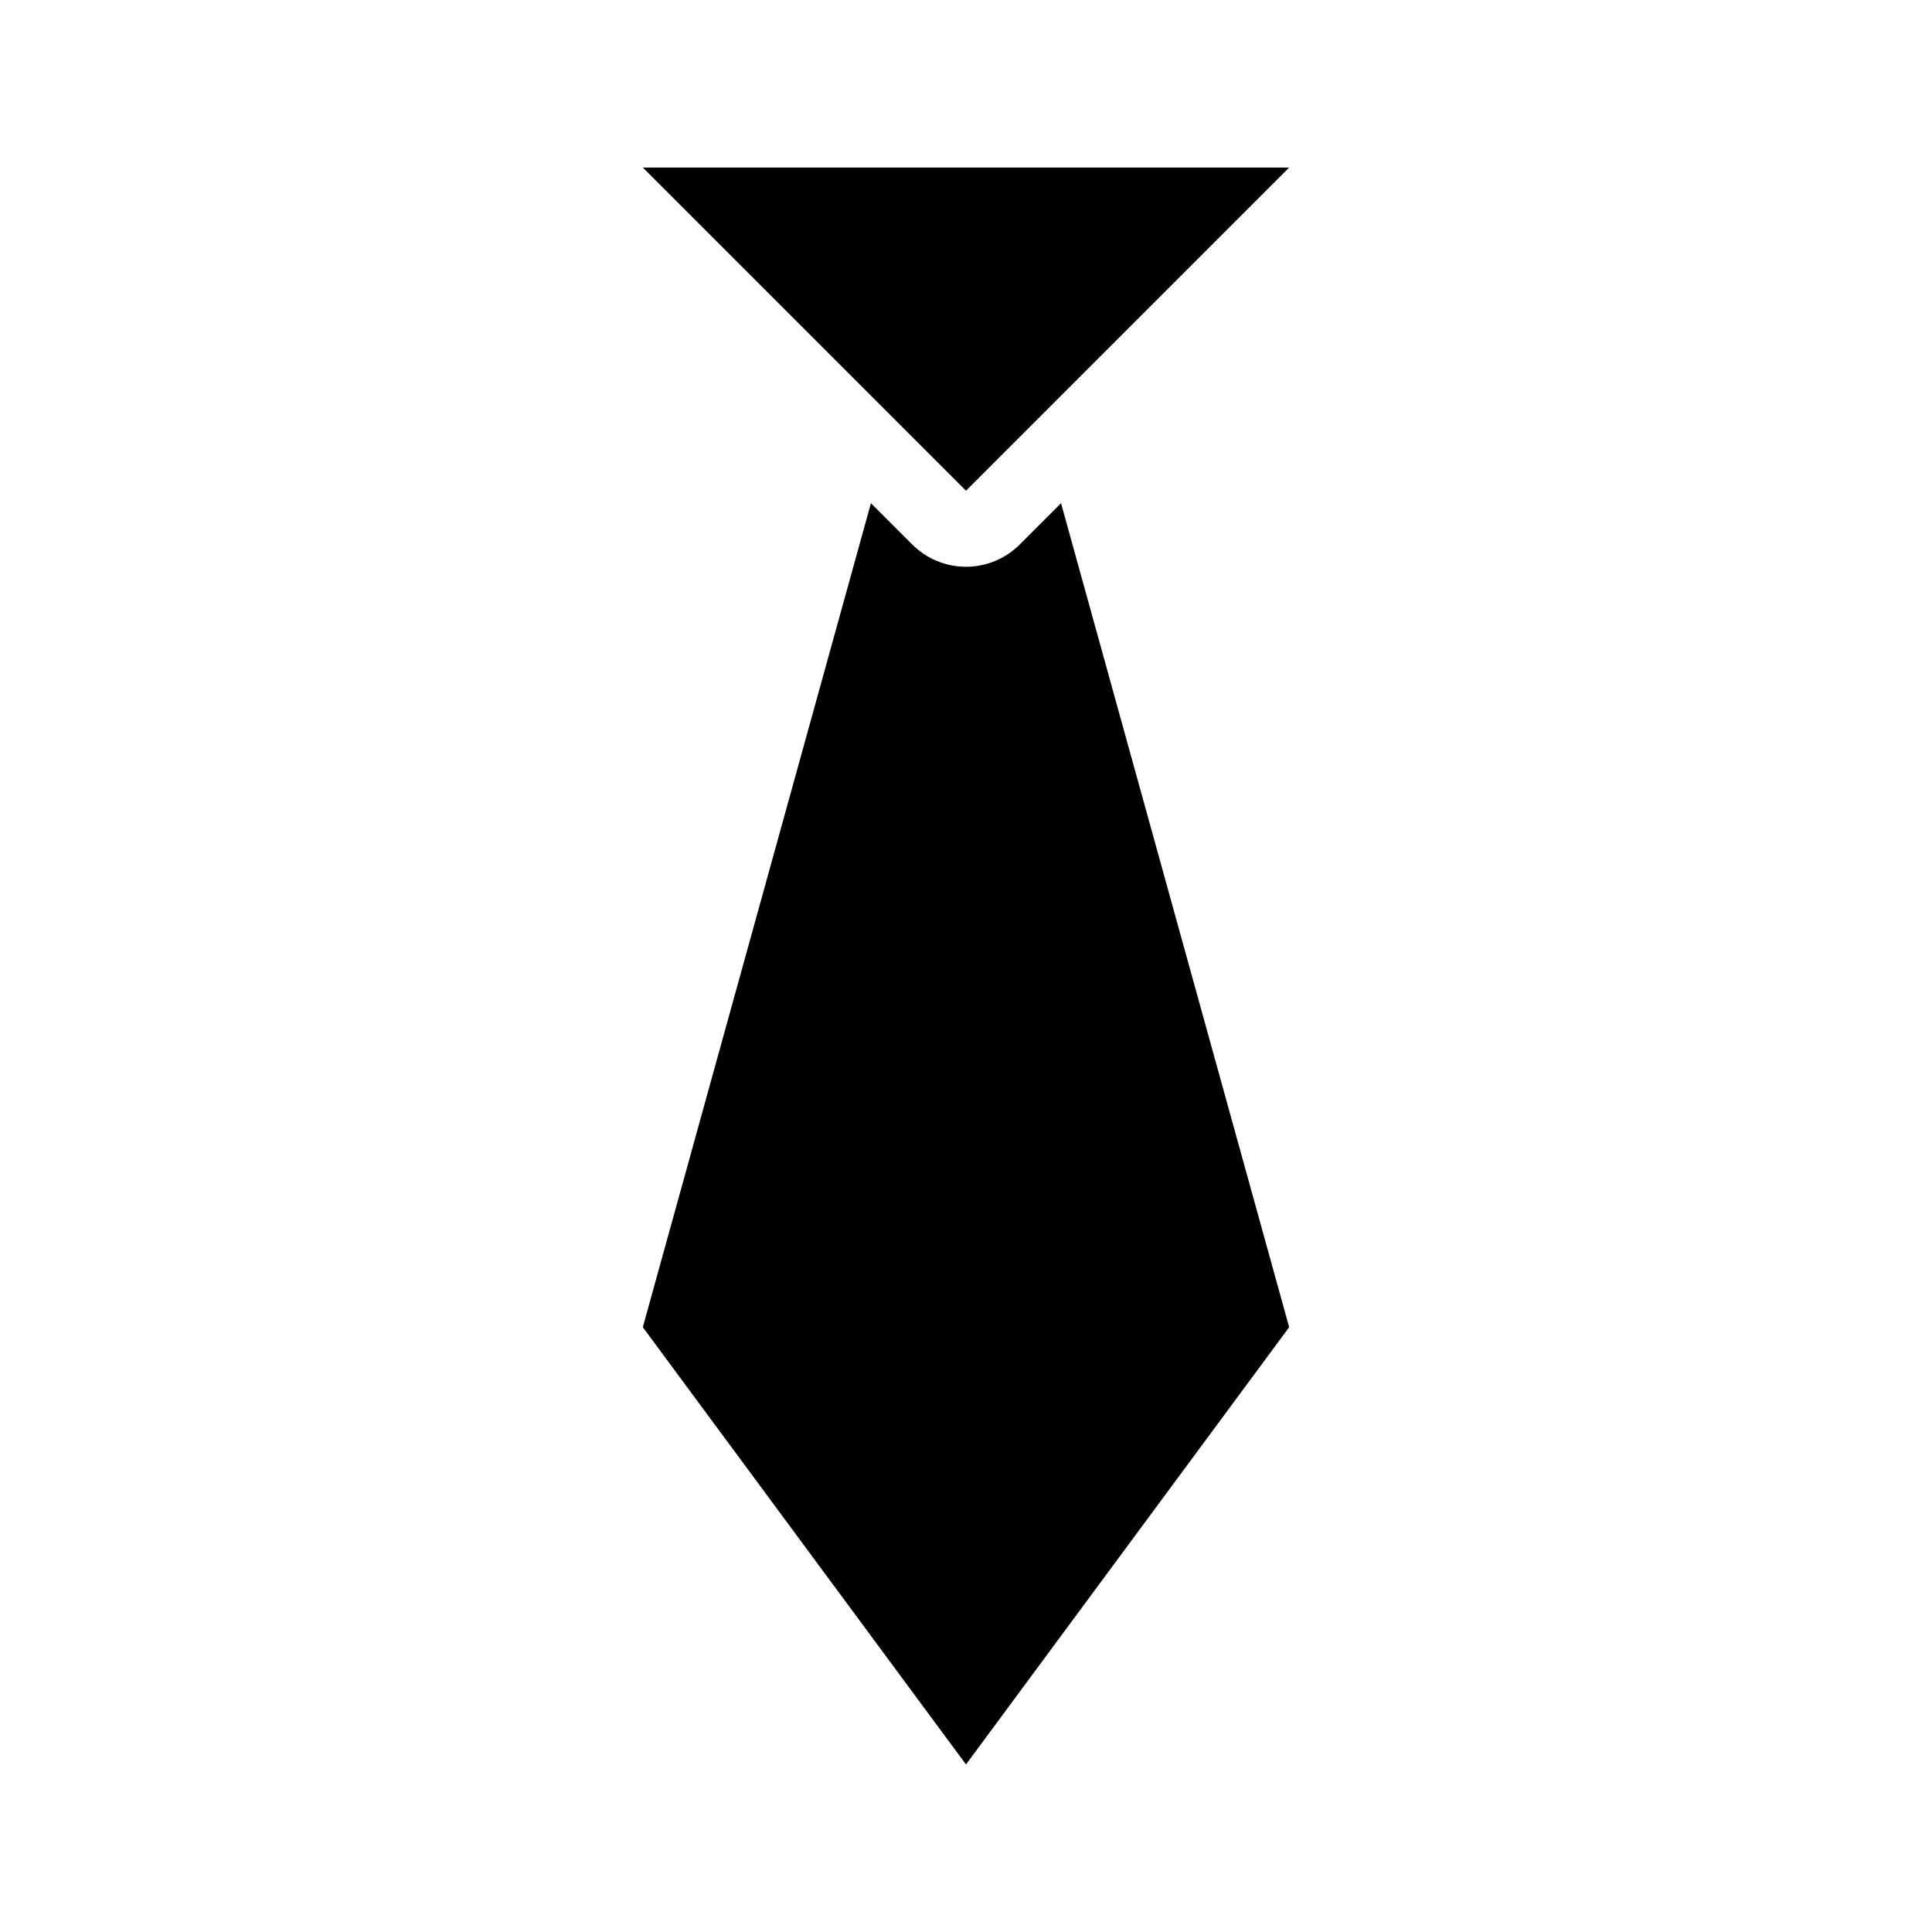 <?xml version="1.0" encoding="UTF-8"?>
<!-- Uploaded to: SVG Repo, www.svgrepo.com, Generator: SVG Repo Mixer Tools -->
<svg fill="#000000" width="800px" height="800px" version="1.1" viewBox="144 144 512 512" xmlns="http://www.w3.org/2000/svg">
 <path d="m314.35 188.4 85.648 85.648 85.645-85.648zm60.457 88.953-60.457 218.37 85.648 115.88 85.645-115.88-60.457-218.37-10.863 10.863c-3.785 3.828-8.941 5.981-14.324 5.981s-10.543-2.152-14.328-5.981z"/>
</svg>